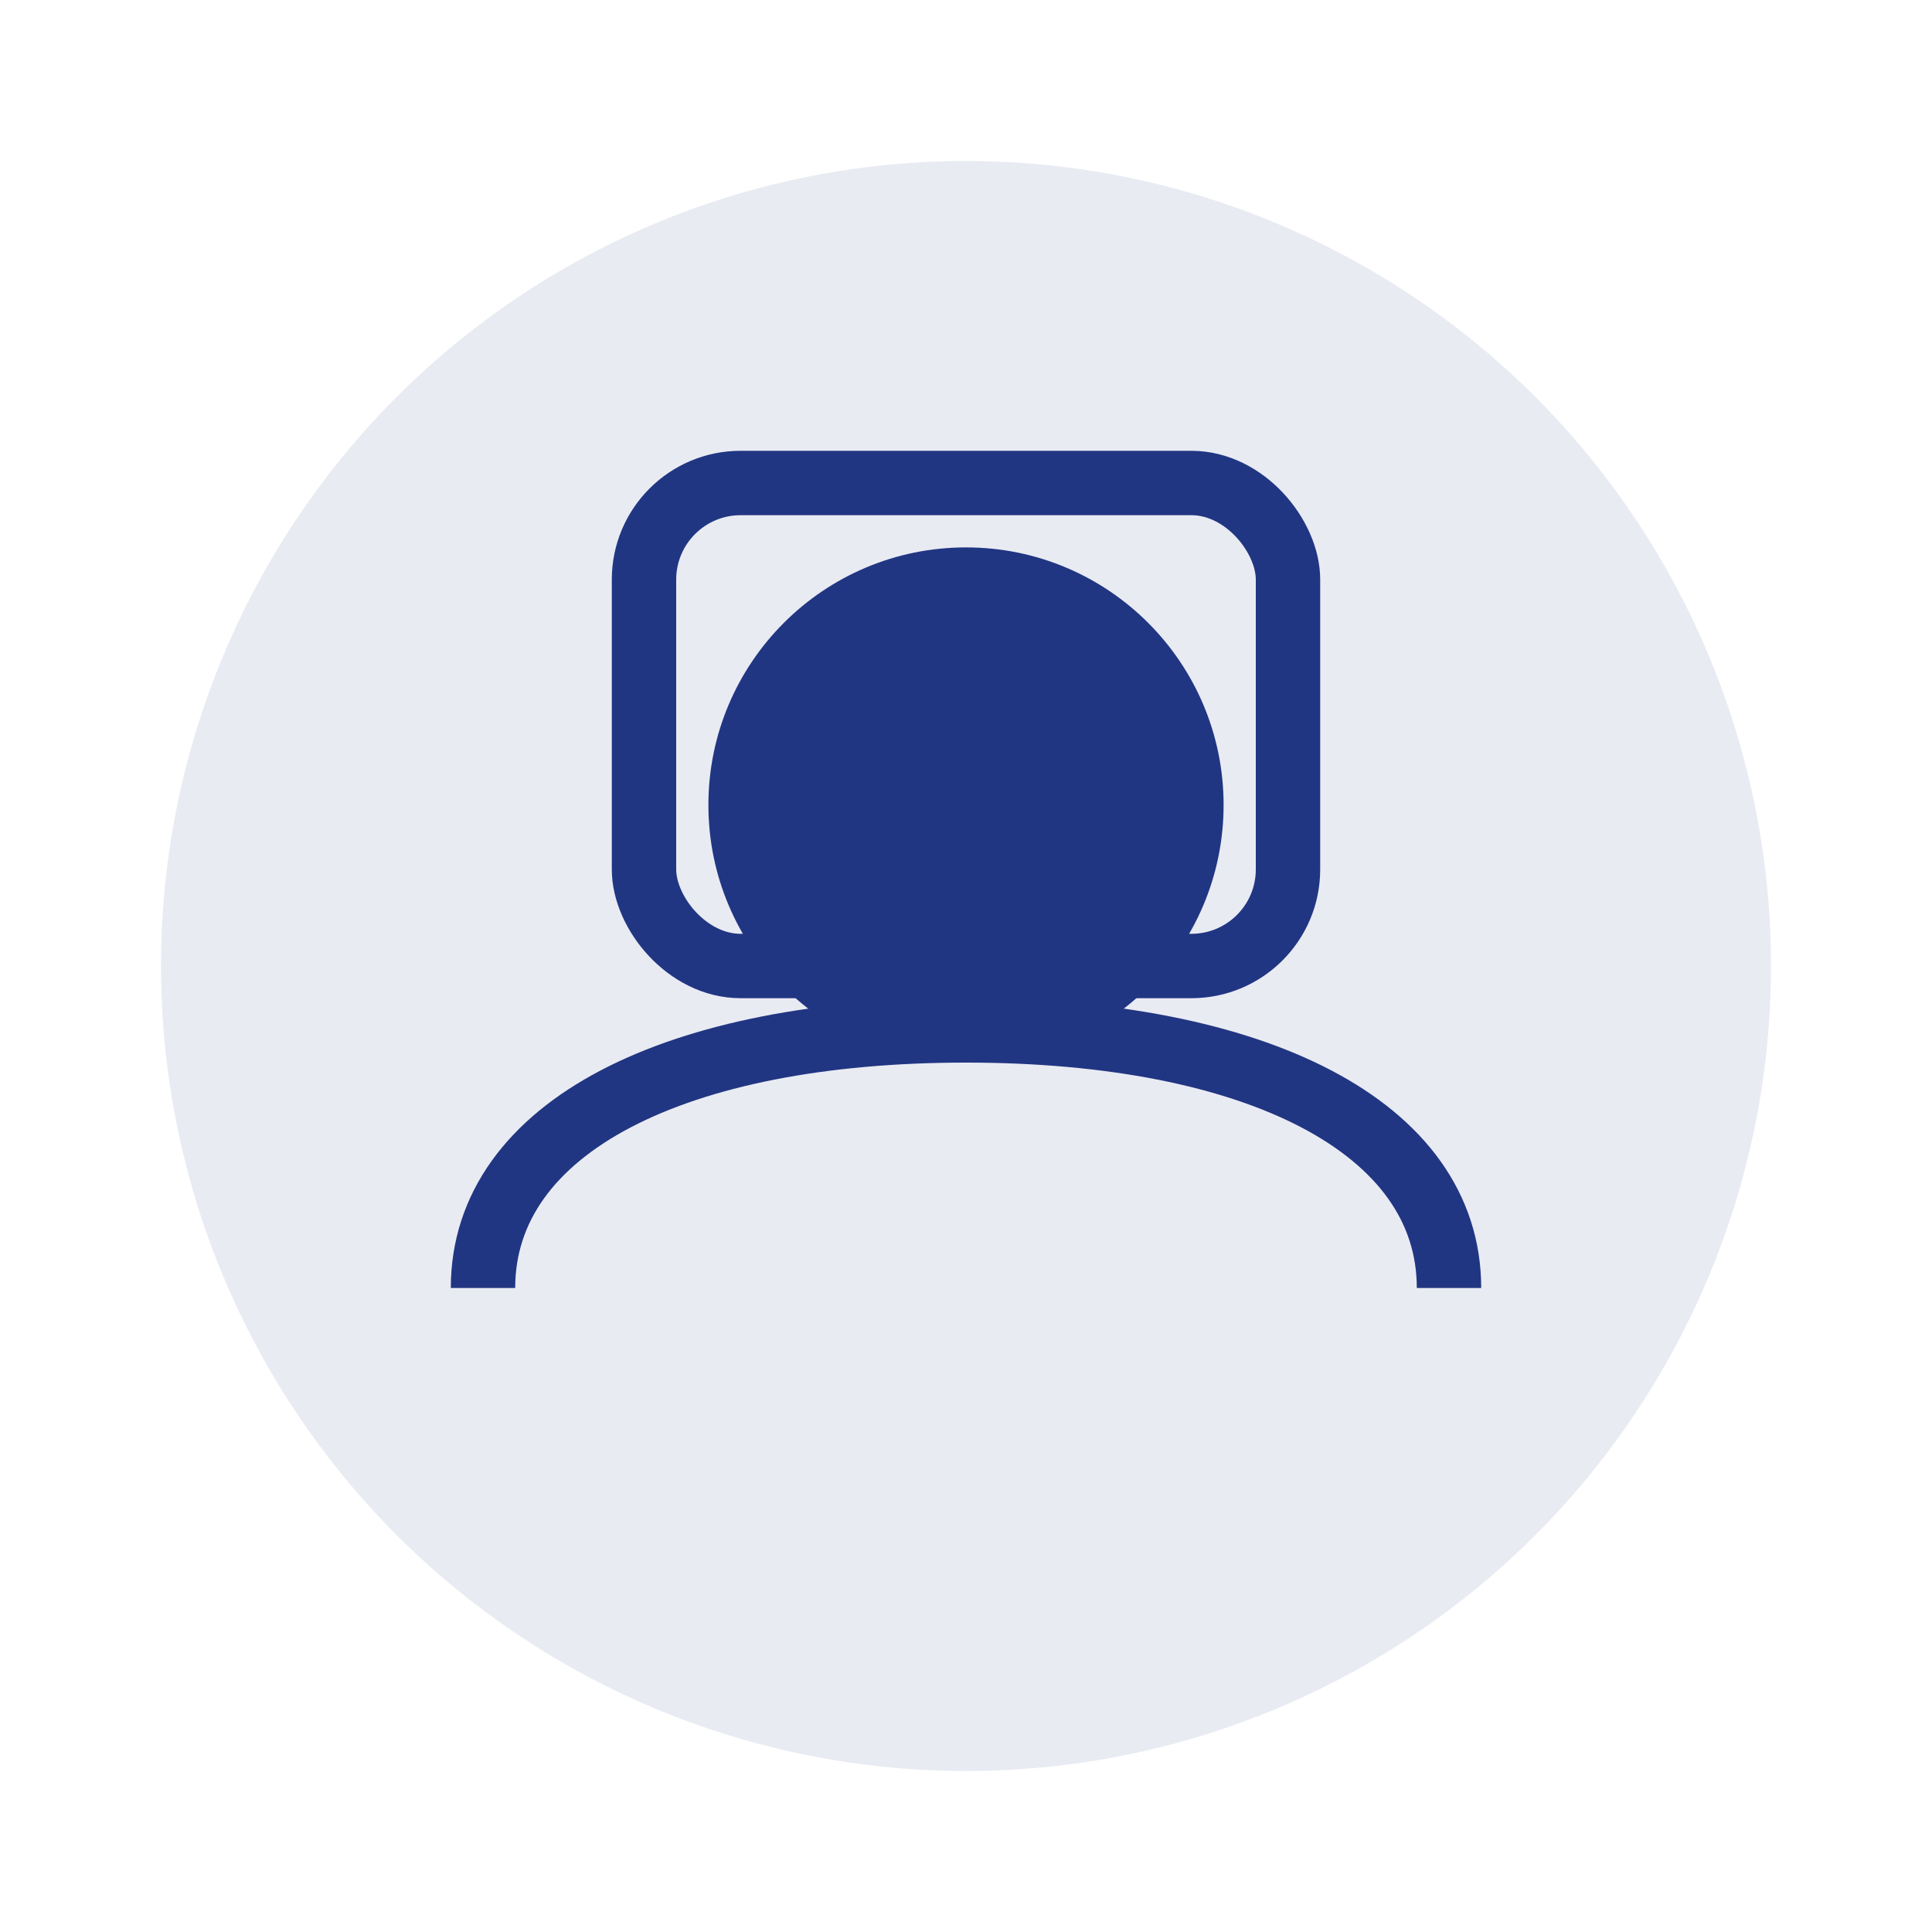 <svg width="60" height="60" viewBox="0 0 60 60" xmlns="http://www.w3.org/2000/svg">
    <circle cx="30" cy="30" r="25" fill="#213682" opacity="0.1"/>
    <circle cx="30" cy="25" r="8" fill="#213682"/>
    <path d="M15 40C15 35 21 32 30 32S45 35 45 40" stroke="#213682" stroke-width="2" fill="none"/>
    <rect x="20" y="15" width="20" height="15" rx="3" fill="none" stroke="#213682" stroke-width="2"/>
    <line x1="25" y1="20" x2="35" y2="20" stroke="#213682" stroke-width="1"/>
    <line x1="25" y1="25" x2="35" y2="25" stroke="#213682" stroke-width="1"/>
</svg>
